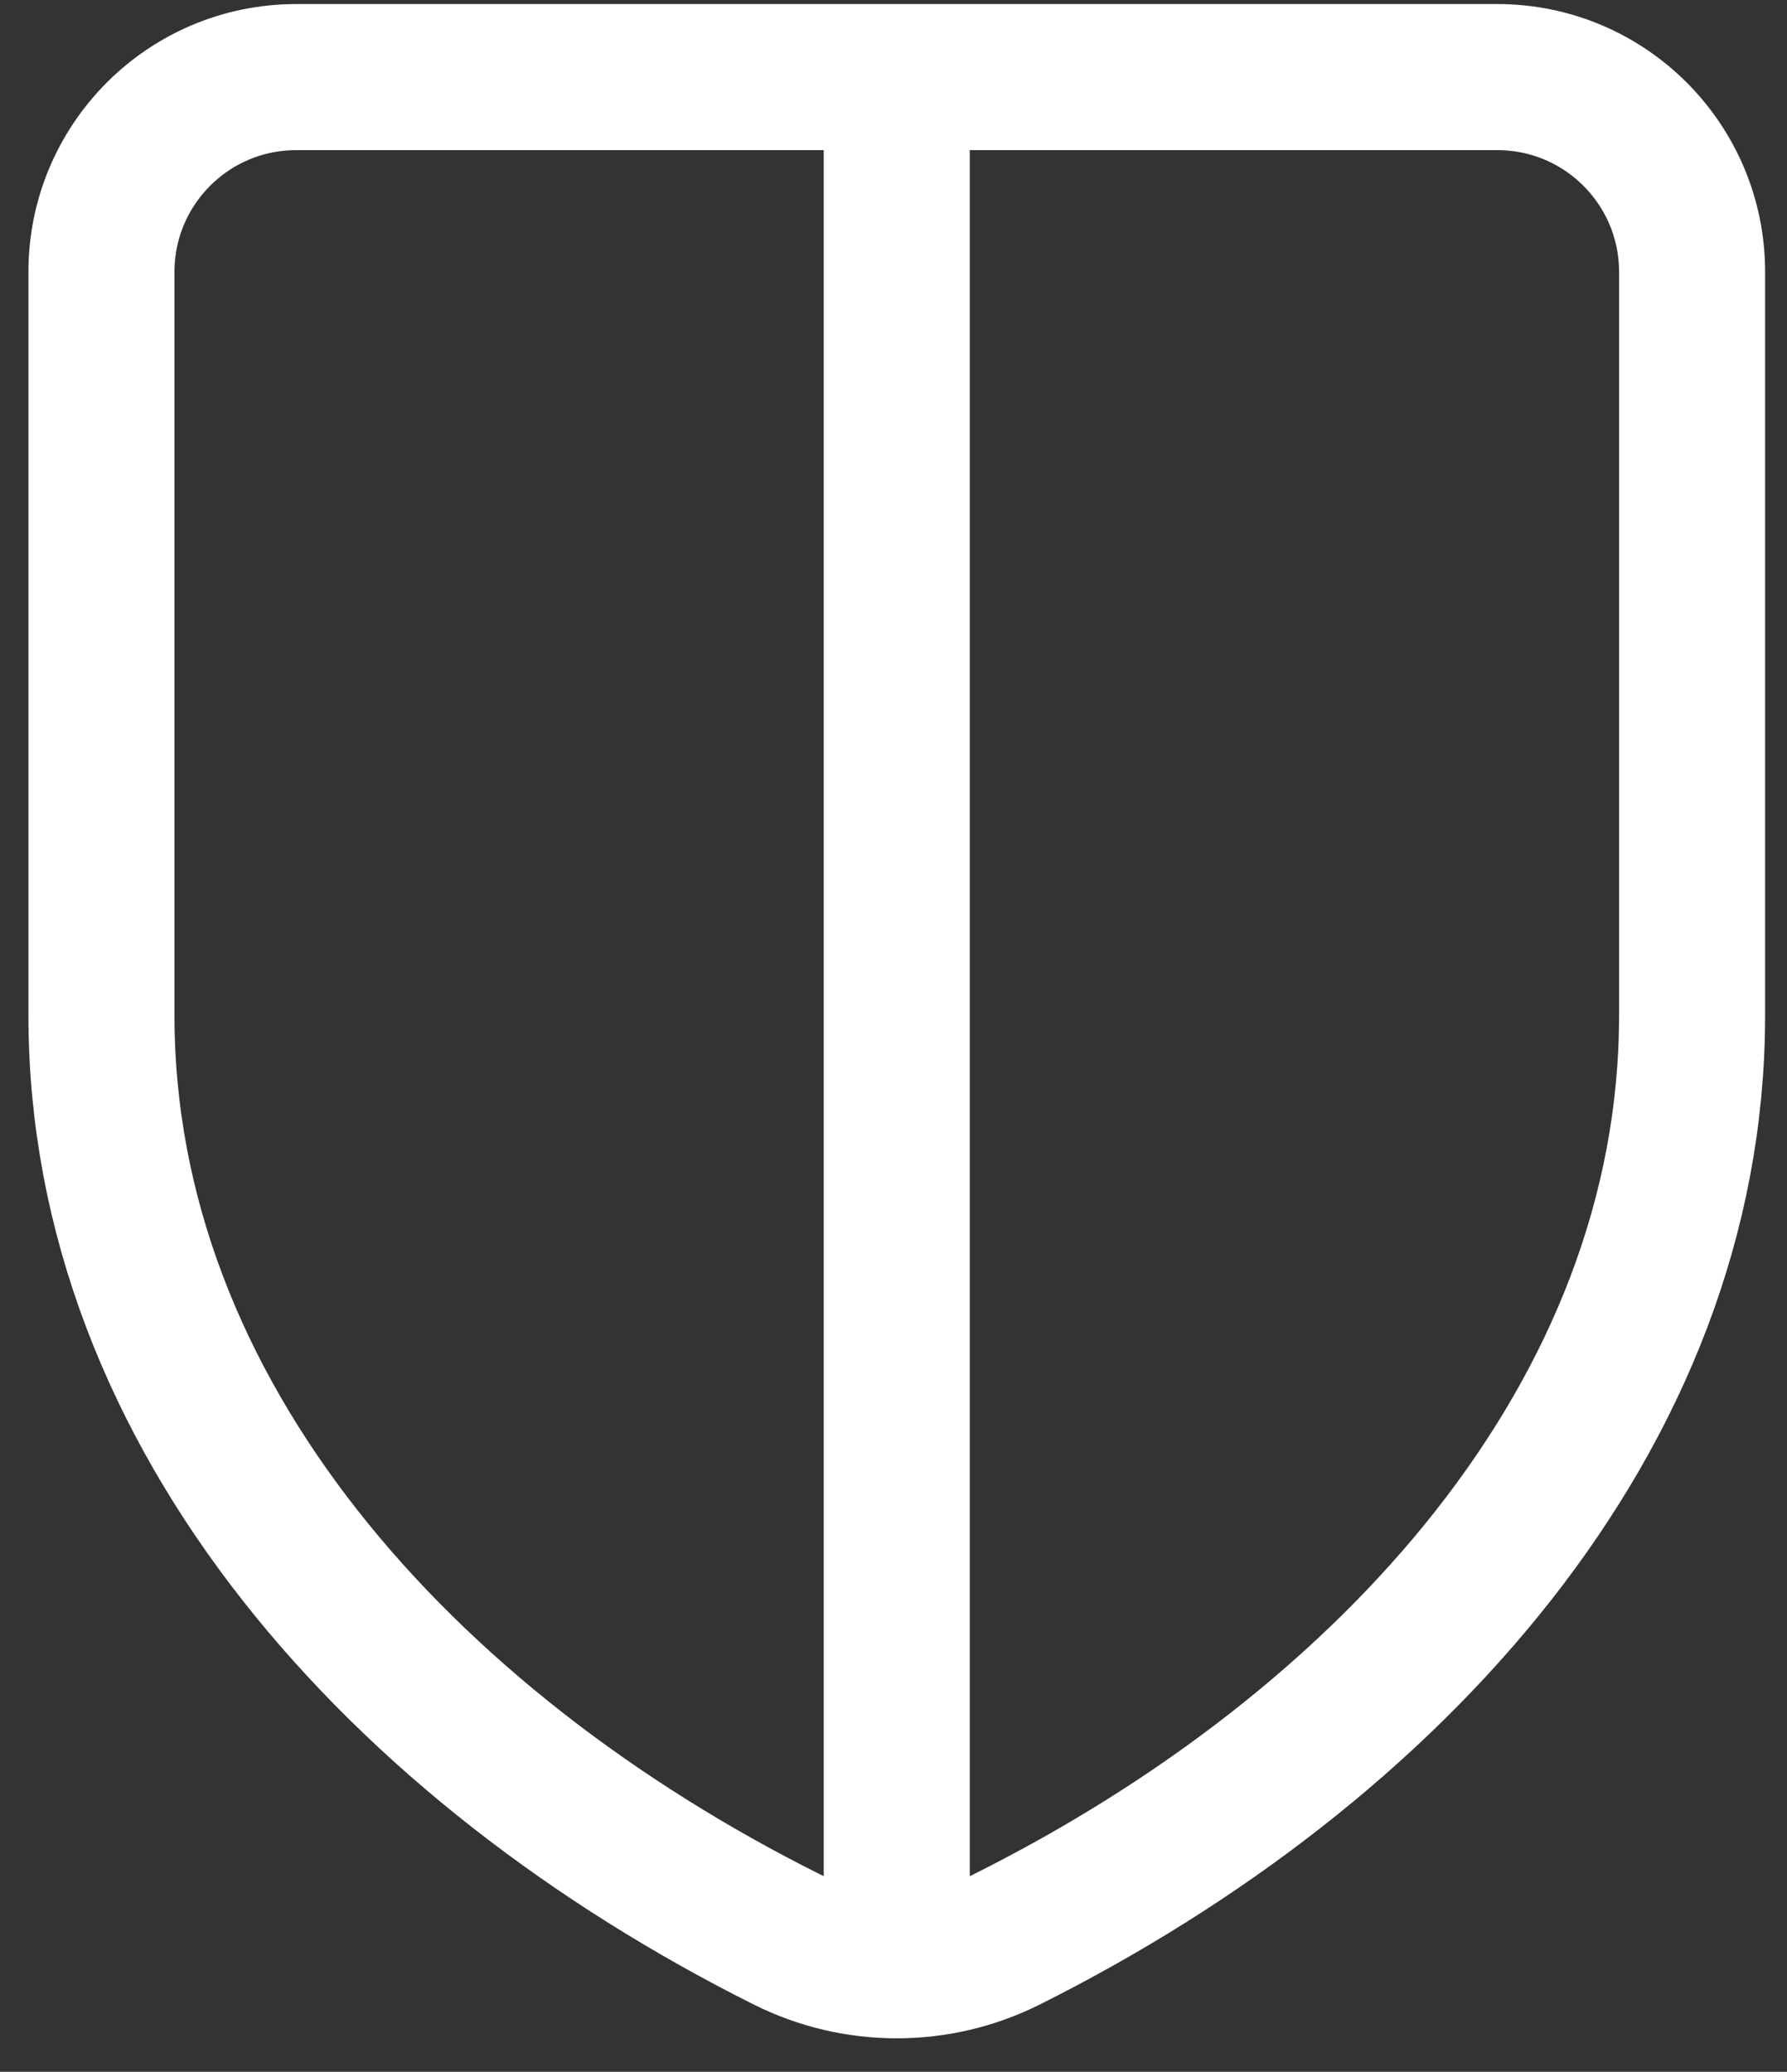 <svg width="44" height="51" viewBox="0 0 44 51" fill="none" xmlns="http://www.w3.org/2000/svg">
<rect x="0" y="0" width="44" height="51" fill="#333333" stroke="none"/>
<path d="M22.08 48.089L22.08 3.674" stroke="white" stroke-width="3.596" stroke-linecap="round" stroke-linejoin="round"></path>
<path d="M2.498 6.693C2.498 4.045 4.644 1.898 7.292 1.898H36.868C39.516 1.898 41.663 4.045 41.663 6.693V24.994C41.663 34.857 34.231 43.013 24.799 47.735C23.088 48.592 21.073 48.592 19.361 47.735C9.93 43.013 2.498 34.857 2.498 24.994V6.693Z" stroke="white" stroke-width="3.596"></path>
</svg>
